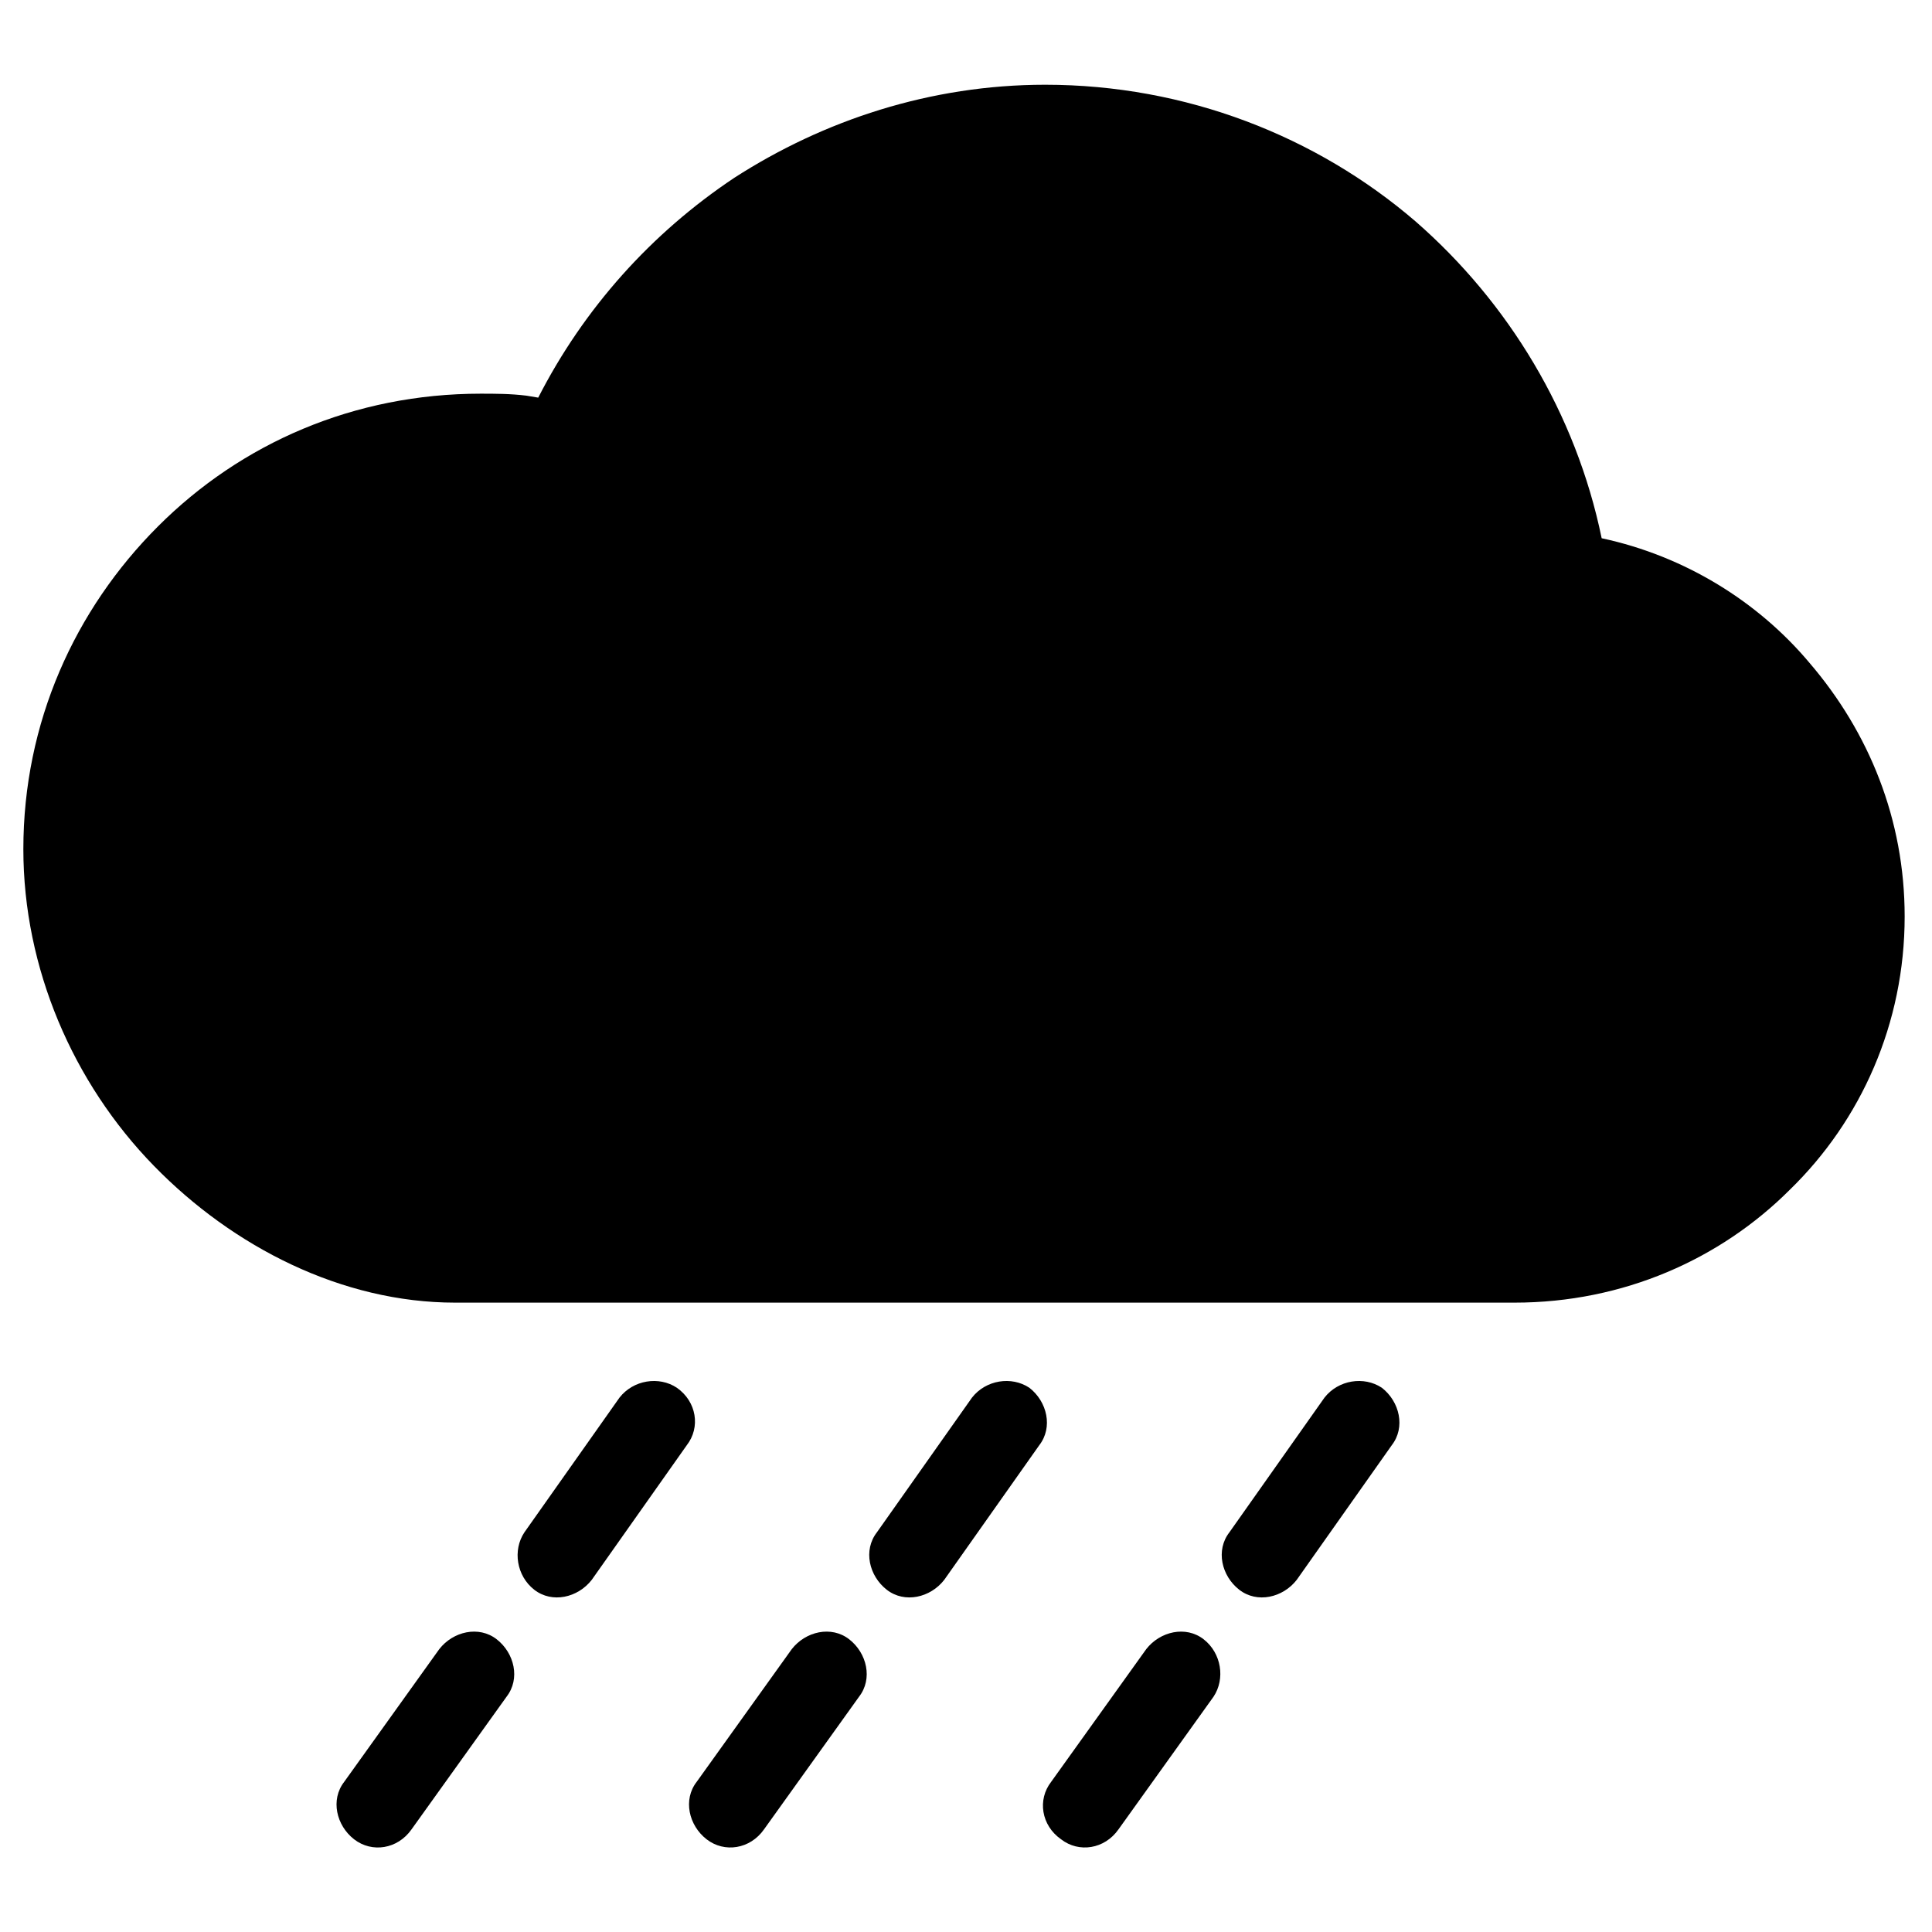 <?xml version="1.0" encoding="UTF-8"?>
<!-- The Best Svg Icon site in the world: iconSvg.co, Visit us! https://iconsvg.co -->
<svg fill="#000000" width="800px" height="800px" version="1.1" viewBox="144 144 512 512" xmlns="http://www.w3.org/2000/svg">
 <path d="m271.42 248.33c3.672 0 7.871 0 12.07 0.523l3.148 0.523c12.07-23.617 29.914-43.559 51.957-58.254 23.617-15.219 51.957-24.664 82.395-24.664 37.262 0 71.898 13.645 98.137 36.211 24.664 21.516 42.508 50.906 49.332 83.969 22.043 4.723 41.461 16.793 55.105 33.062 15.742 18.367 25.191 41.461 25.191 67.176 0 28.34-11.547 54.055-30.438 72.422-18.367 18.367-44.082 29.914-72.949 29.914h-191.55-89.215c-29.918 0-58.785-14.695-79.777-36.211-21.516-22.043-34.637-52.48-34.637-83.969 0-33.586 13.645-63.5 35.688-85.543 22.043-22.043 51.957-35.16 85.543-35.16zm223.57 266.07c3.672-4.723 10.496-5.773 15.219-2.625 4.723 3.672 6.297 10.496 2.625 15.219l-25.191 35.688c-3.672 4.723-10.496 6.297-15.219 2.625s-6.297-10.496-2.625-15.219zm-47.234 66.648c3.672-4.723 10.496-6.297 15.219-2.625 4.723 3.672 5.773 10.496 2.625 15.219l-25.191 35.16c-3.672 5.246-10.496 6.297-15.219 2.625-5.246-3.672-6.297-10.496-2.625-15.219zm-46.18-66.648c3.672-4.723 10.496-5.773 15.219-2.625 4.723 3.672 6.297 10.496 2.625 15.219l-25.191 35.688c-3.672 4.723-10.496 6.297-15.219 2.625-4.723-3.672-6.297-10.496-2.625-15.219zm-47.758 66.648c3.672-4.723 10.496-6.297 15.219-2.625 4.723 3.672 6.297 10.496 2.625 15.219l-25.191 35.16c-3.672 5.246-10.496 6.297-15.219 2.625s-6.297-10.496-2.625-15.219zm-45.656-66.648c3.672-4.723 10.496-5.773 15.219-2.625 5.246 3.672 6.297 10.496 2.625 15.219l-25.191 35.688c-3.672 4.723-10.496 6.297-15.219 2.625s-5.773-10.496-2.625-15.219zm-47.758 66.648c3.672-4.723 10.496-6.297 15.219-2.625 4.723 3.672 6.297 10.496 2.625 15.219l-25.191 35.164c-3.672 5.246-10.496 6.297-15.219 2.625-4.723-3.672-6.297-10.496-2.625-15.219z" fill-rule="evenodd"/>
</svg>
